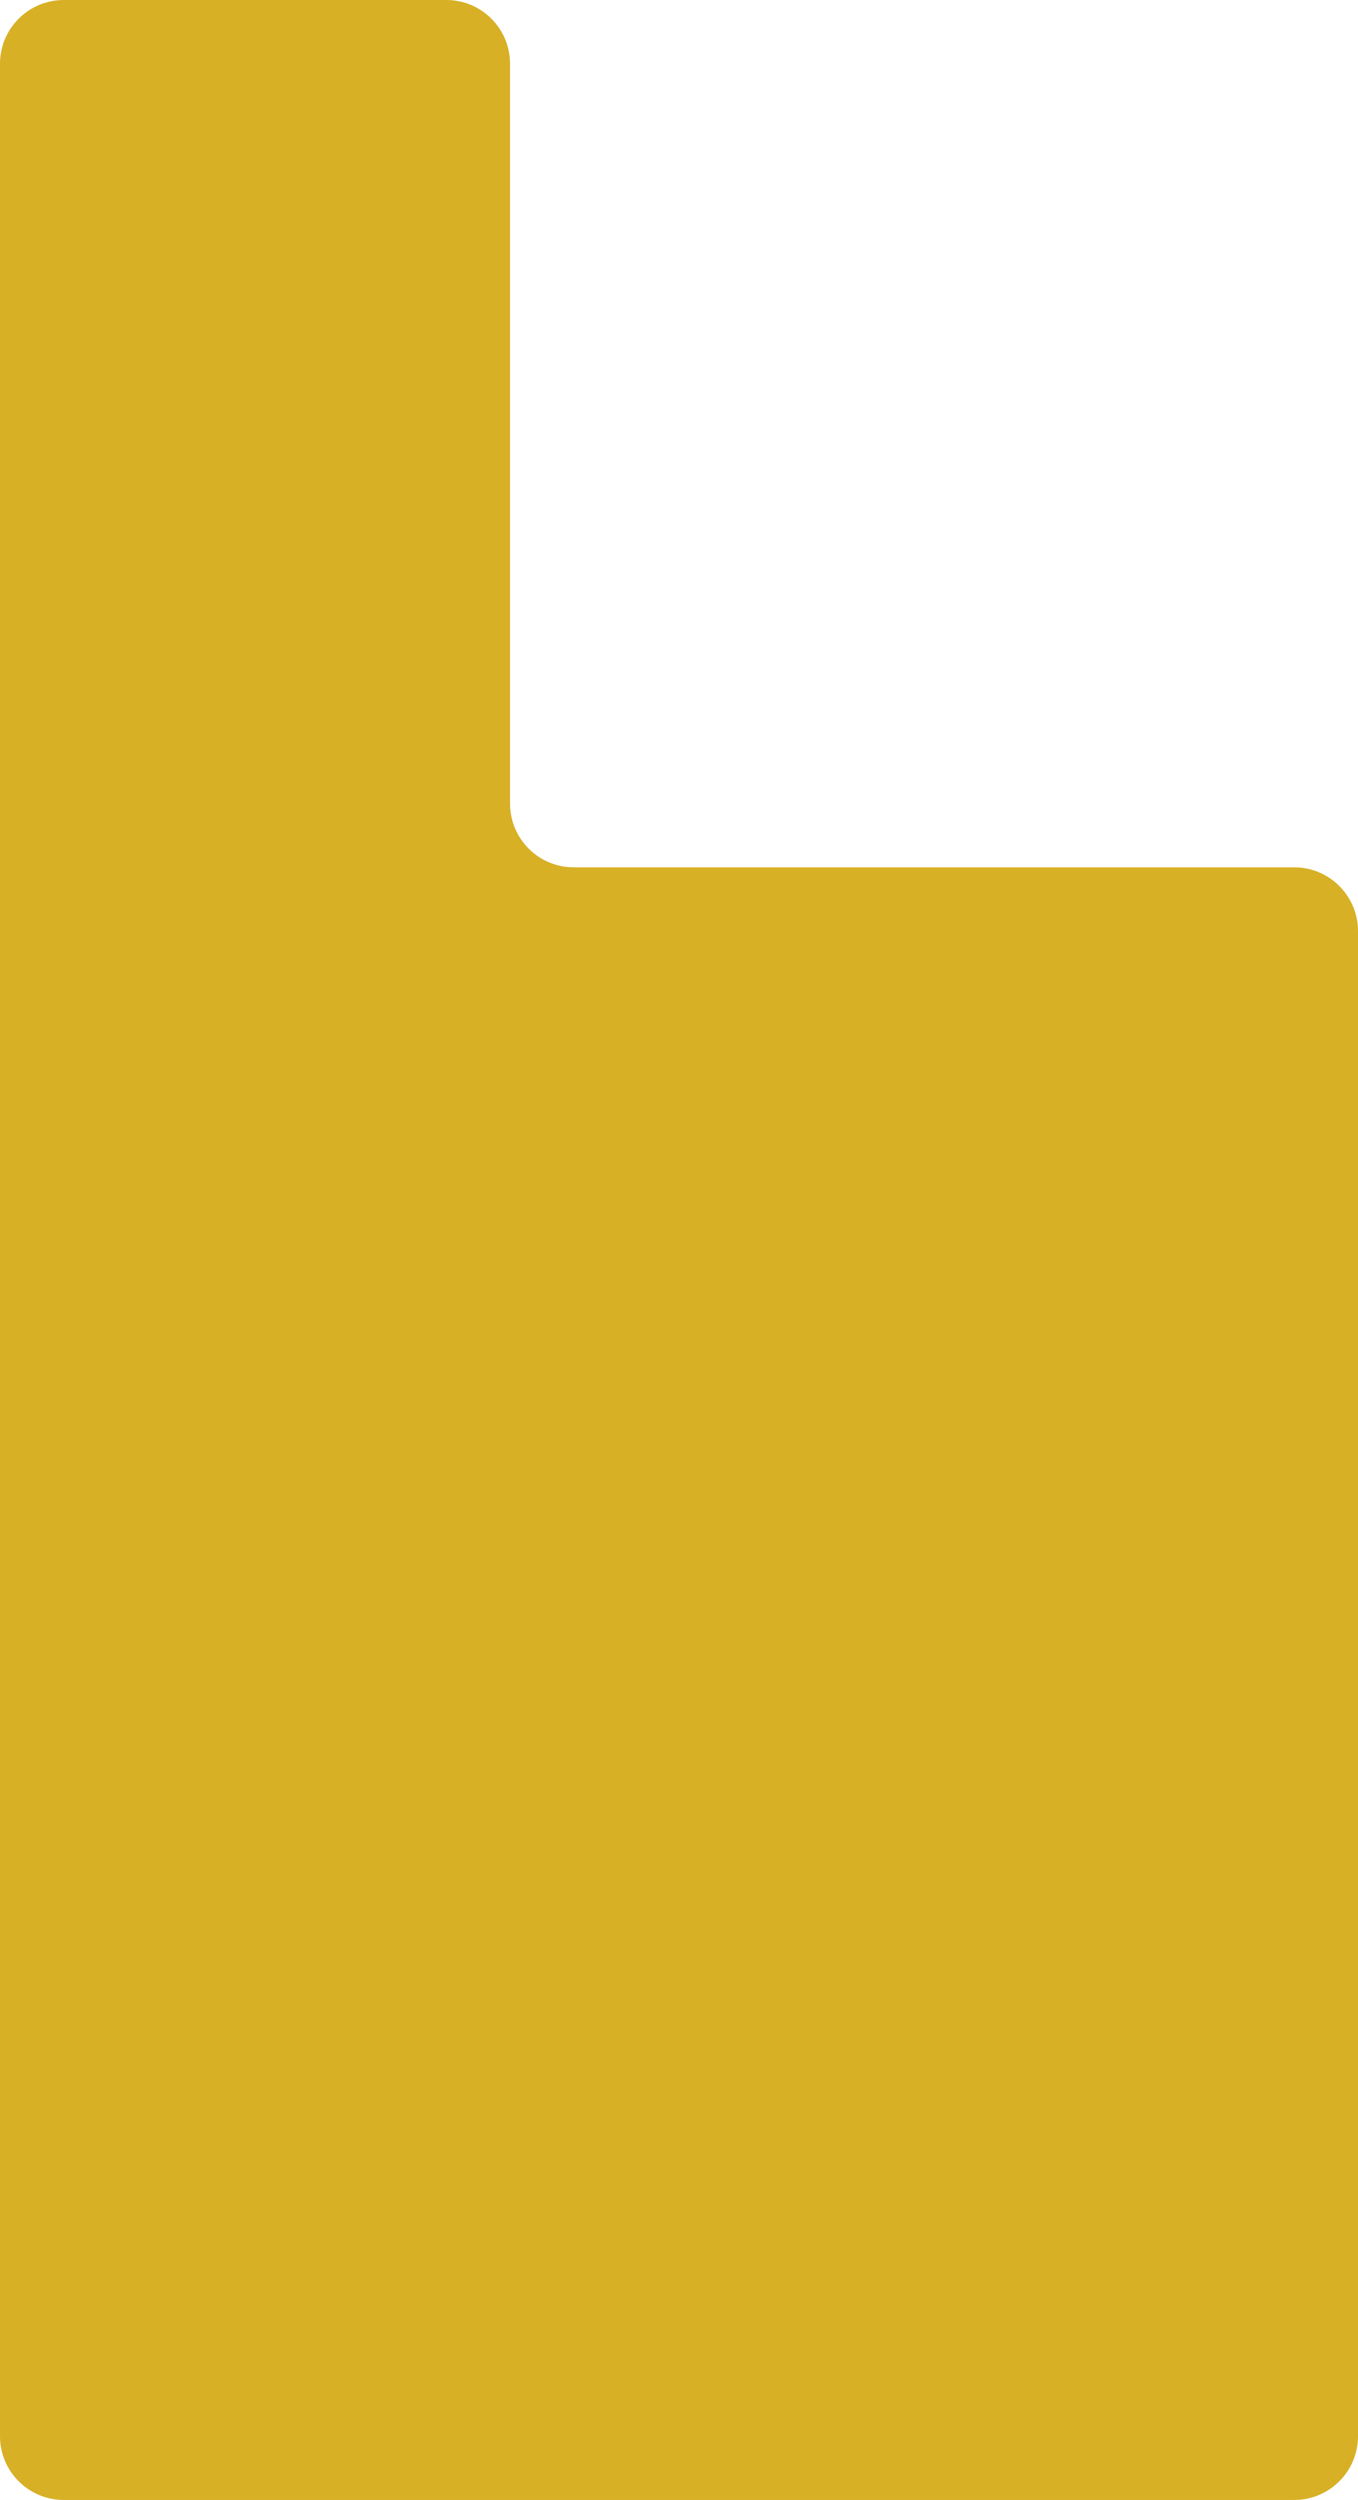 <?xml version="1.0" encoding="UTF-8"?> <svg xmlns="http://www.w3.org/2000/svg" width="852" height="1568" viewBox="0 0 852 1568" fill="none"> <path d="M320 40C320 17.909 302.091 0 280 0H40C17.909 0 0 17.909 0 40V1528C0 1550.09 17.909 1568 40 1568H812C834.091 1568 852 1550.09 852 1528V584C852 561.909 834.091 544 812 544H360C337.909 544 320 526.091 320 504V40Z" fill="#D7B026"></path> </svg> 
